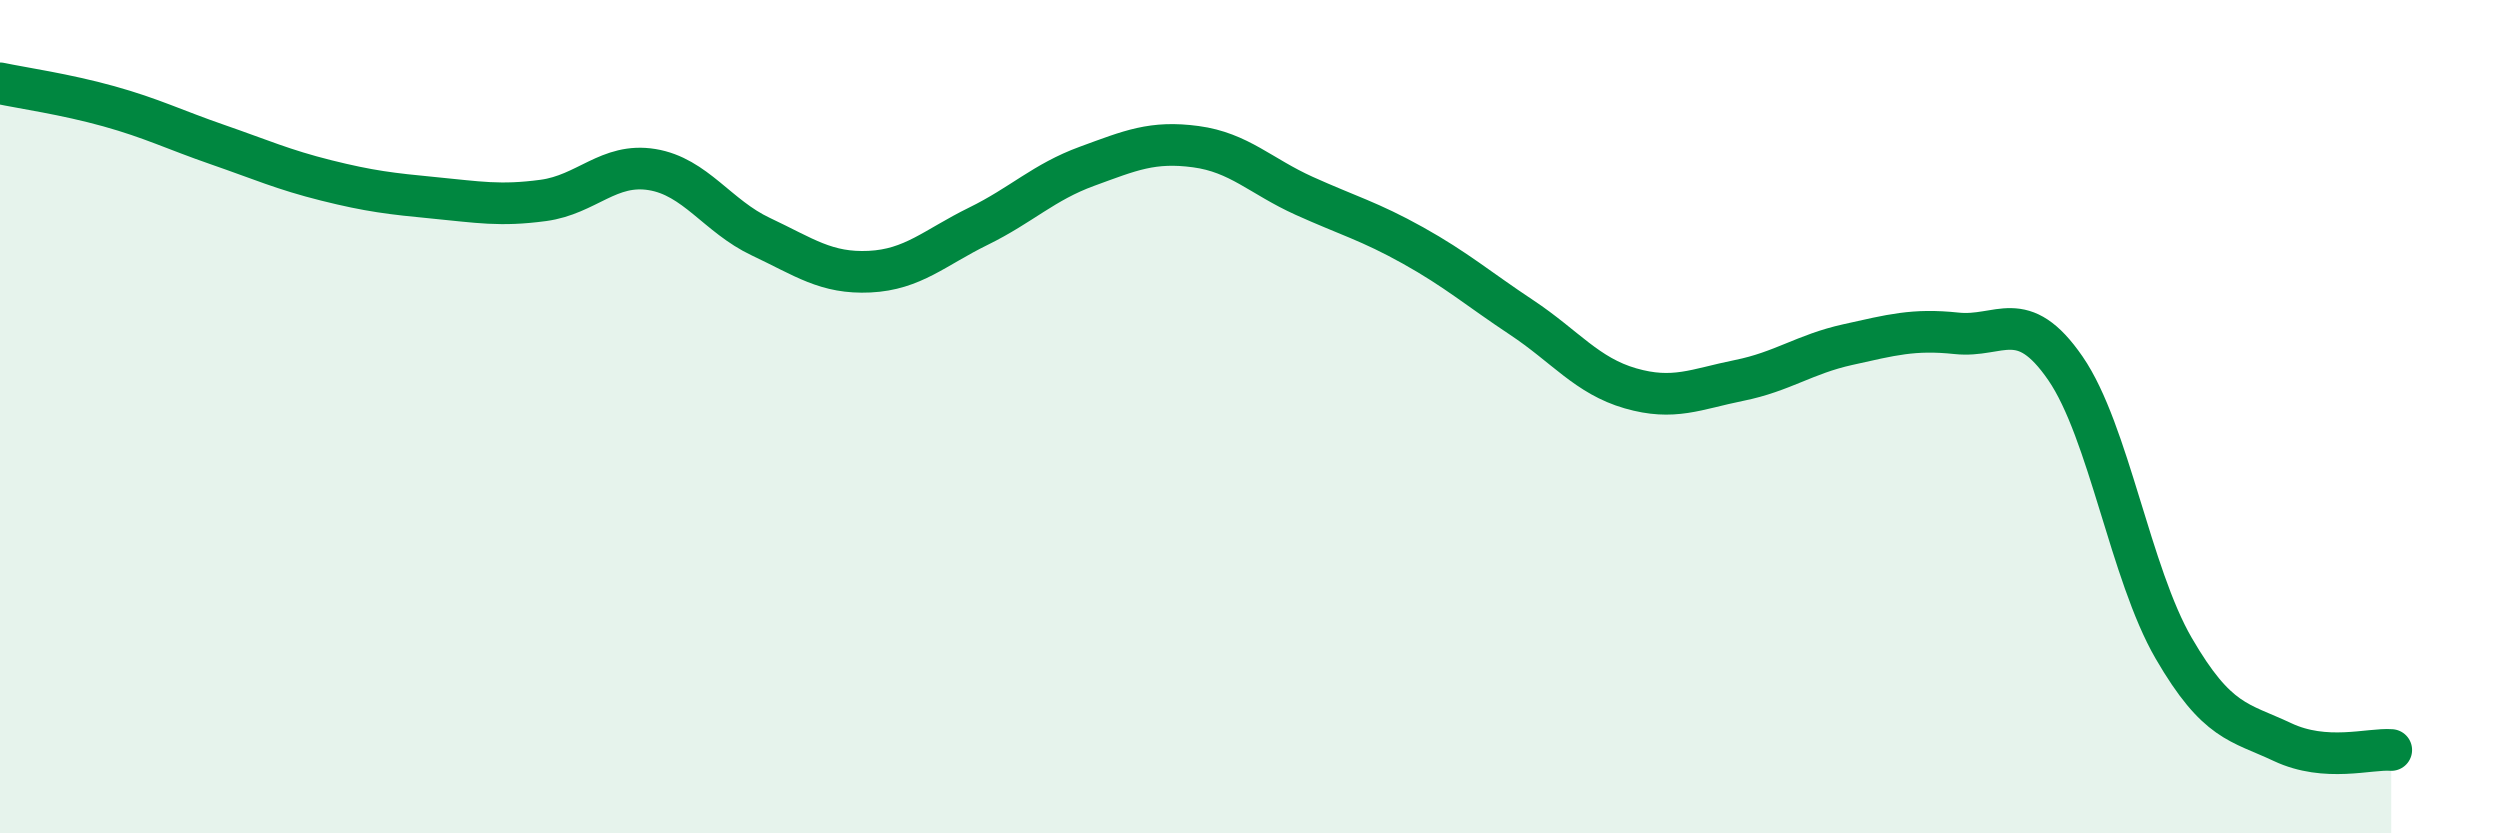 
    <svg width="60" height="20" viewBox="0 0 60 20" xmlns="http://www.w3.org/2000/svg">
      <path
        d="M 0,2 C 0.52,2.11 1.57,2.26 2.61,2.55 C 3.65,2.84 4.18,3.11 5.22,3.47 C 6.26,3.83 6.79,4.07 7.83,4.33 C 8.87,4.59 9.39,4.65 10.43,4.75 C 11.47,4.85 12,4.95 13.04,4.81 C 14.08,4.67 14.61,3.9 15.65,4.07 C 16.69,4.24 17.22,5.19 18.26,5.68 C 19.3,6.17 19.83,6.57 20.87,6.52 C 21.91,6.47 22.44,5.94 23.48,5.43 C 24.52,4.92 25.05,4.37 26.09,3.99 C 27.13,3.61 27.66,3.38 28.7,3.52 C 29.74,3.66 30.26,4.23 31.3,4.7 C 32.34,5.17 32.87,5.31 33.91,5.89 C 34.95,6.47 35.48,6.93 36.52,7.62 C 37.56,8.31 38.09,9.02 39.13,9.32 C 40.17,9.62 40.7,9.34 41.74,9.13 C 42.78,8.92 43.31,8.5 44.35,8.27 C 45.39,8.04 45.92,7.89 46.96,8 C 48,8.11 48.53,7.33 49.57,8.84 C 50.61,10.35 51.13,13.77 52.17,15.56 C 53.21,17.35 53.74,17.32 54.78,17.81 C 55.82,18.3 56.87,17.96 57.39,18L57.39 20L0 20Z"
        fill="#008740"
        opacity="0.1"
        stroke-linecap="round"
        stroke-linejoin="round"
      />
      <path
        d="M 0,2 C 0.52,2.11 1.57,2.26 2.61,2.55 C 3.65,2.84 4.18,3.11 5.22,3.47 C 6.26,3.83 6.79,4.07 7.83,4.33 C 8.87,4.59 9.39,4.65 10.43,4.75 C 11.47,4.85 12,4.95 13.04,4.81 C 14.08,4.67 14.61,3.9 15.65,4.07 C 16.69,4.24 17.22,5.19 18.26,5.68 C 19.3,6.17 19.83,6.57 20.87,6.52 C 21.91,6.47 22.44,5.94 23.48,5.43 C 24.52,4.92 25.05,4.37 26.09,3.99 C 27.13,3.61 27.66,3.38 28.7,3.52 C 29.74,3.66 30.26,4.23 31.3,4.7 C 32.34,5.17 32.87,5.31 33.91,5.89 C 34.95,6.47 35.48,6.93 36.52,7.62 C 37.56,8.31 38.09,9.02 39.13,9.32 C 40.17,9.62 40.7,9.34 41.74,9.13 C 42.78,8.92 43.31,8.5 44.35,8.27 C 45.39,8.04 45.92,7.89 46.96,8 C 48,8.11 48.53,7.33 49.57,8.84 C 50.61,10.35 51.13,13.77 52.17,15.56 C 53.21,17.35 53.74,17.32 54.78,17.81 C 55.82,18.3 56.87,17.96 57.39,18"
        stroke="#008740"
        stroke-width="1"
        fill="none"
        stroke-linecap="round"
        stroke-linejoin="round"
      />
    </svg>
  